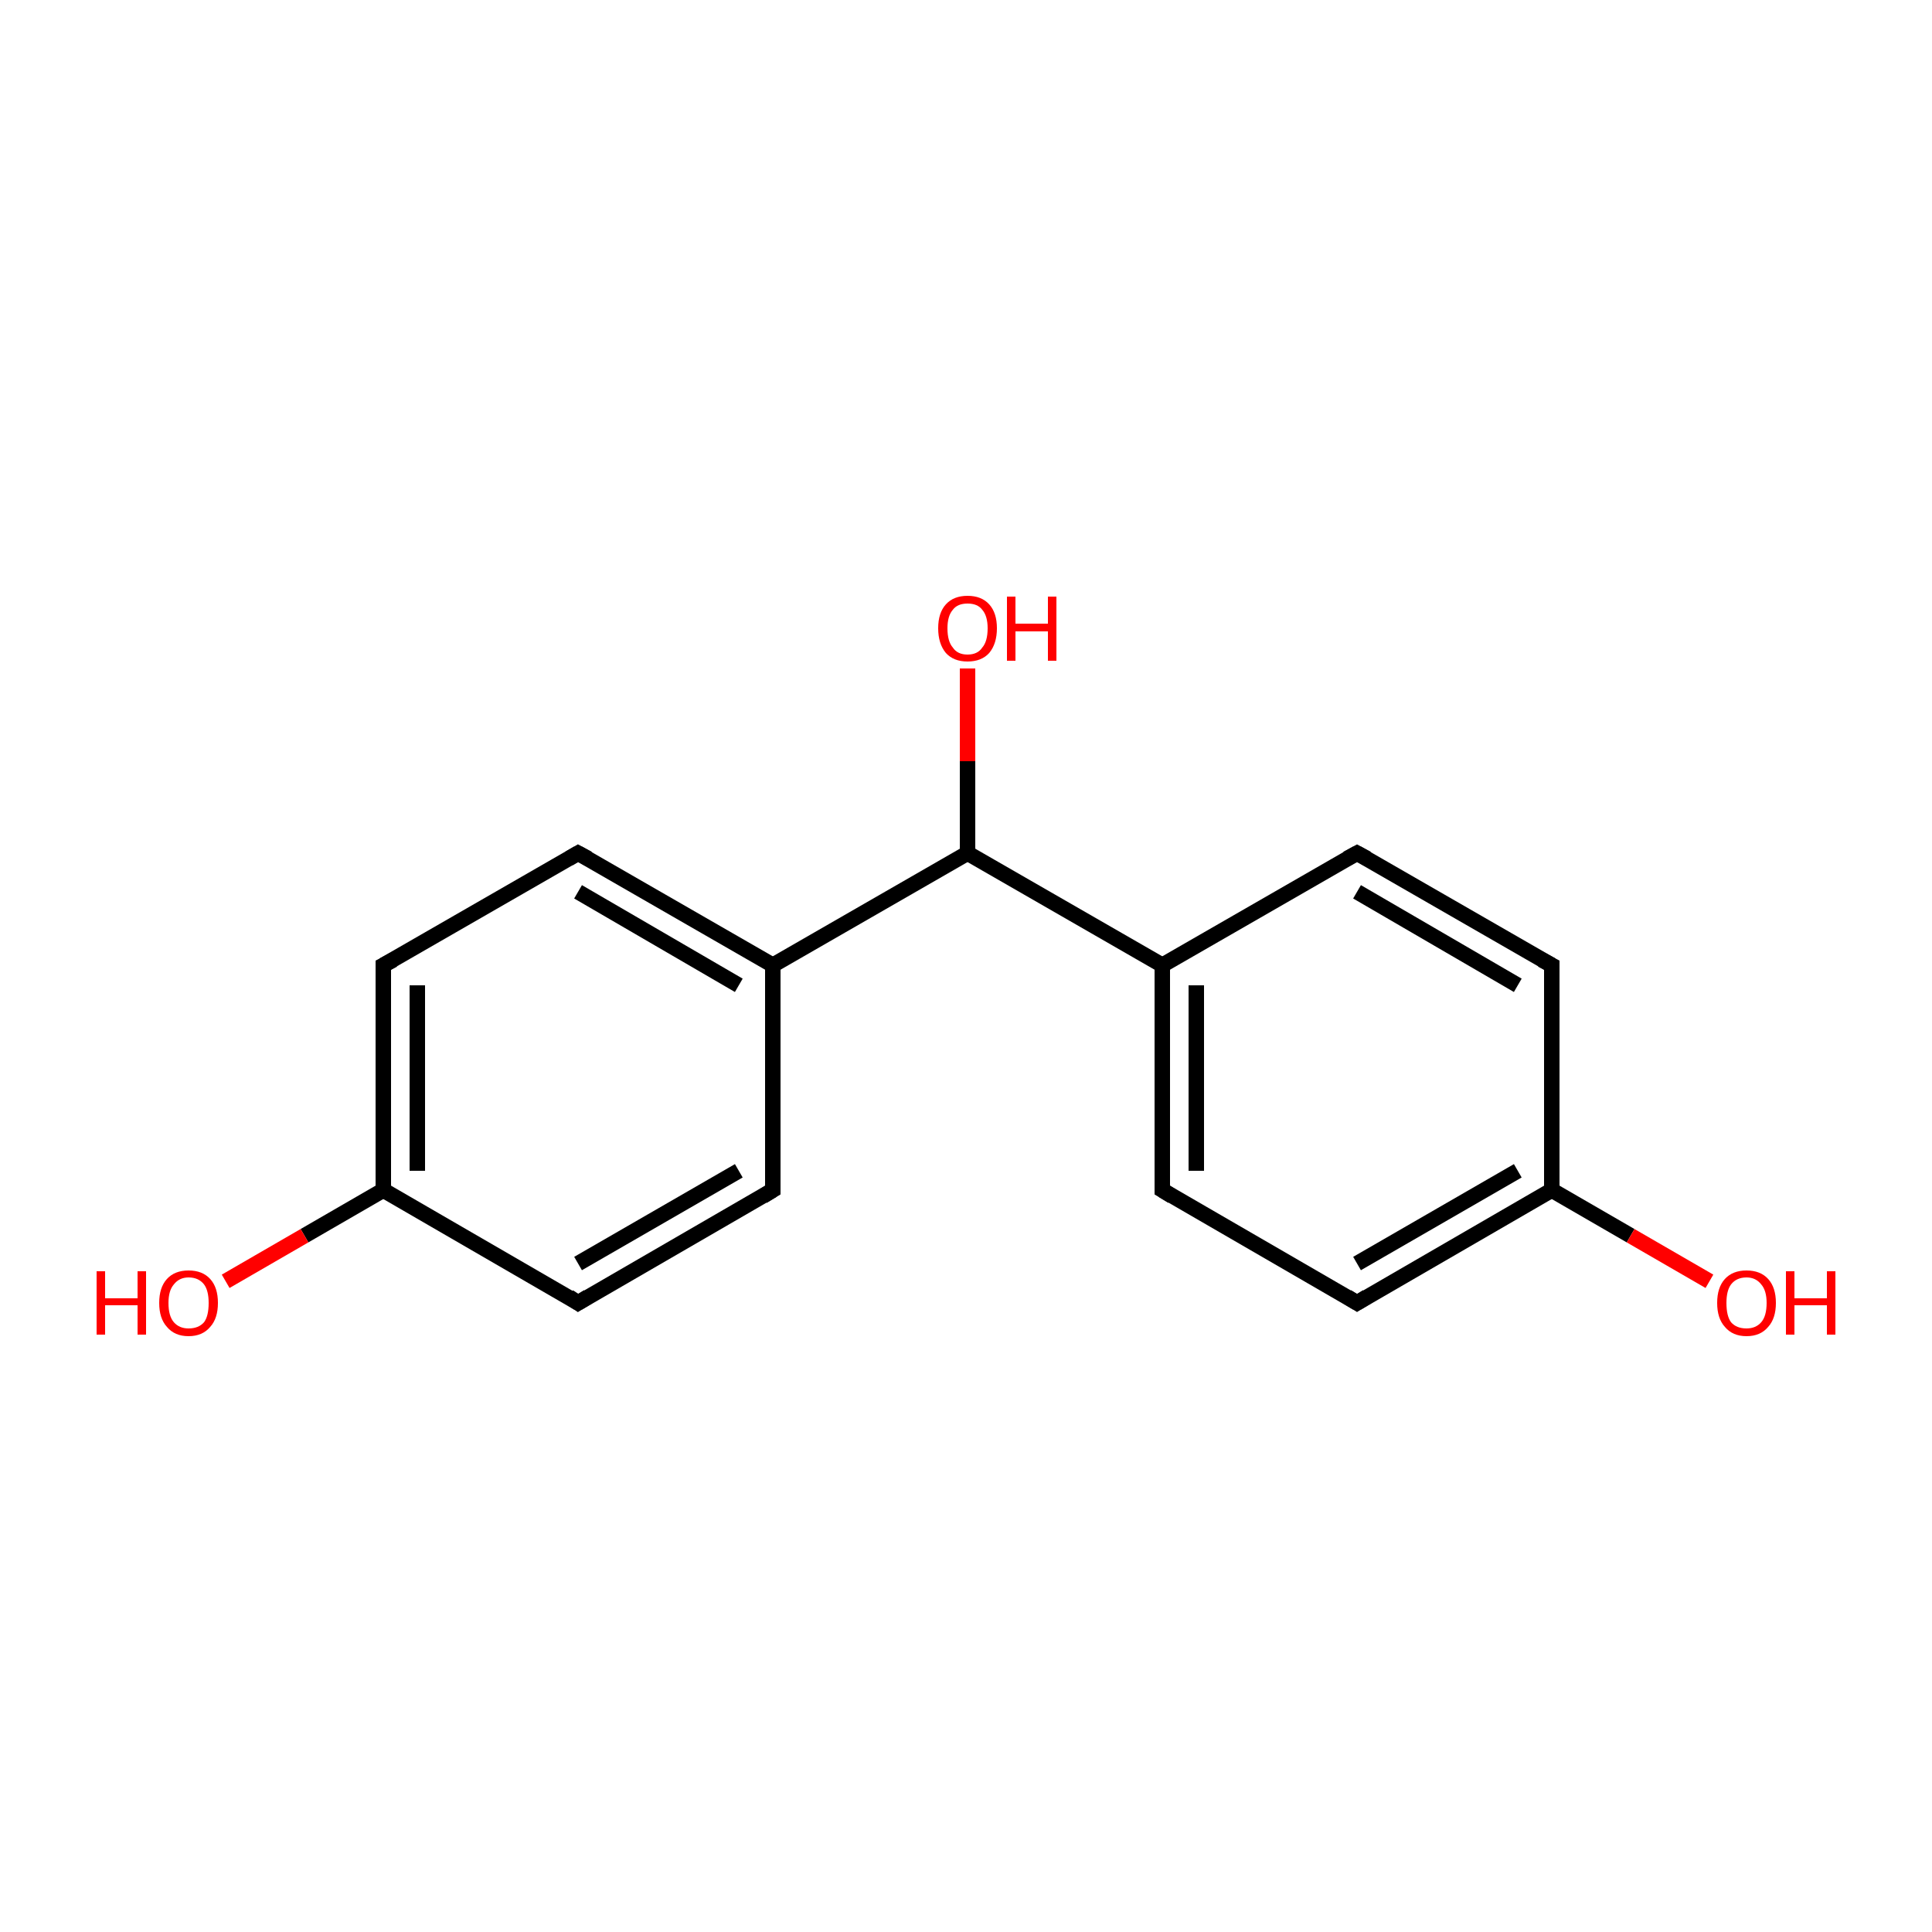 <?xml version='1.0' encoding='iso-8859-1'?>
<svg version='1.1' baseProfile='full'
              xmlns='http://www.w3.org/2000/svg'
                      xmlns:rdkit='http://www.rdkit.org/xml'
                      xmlns:xlink='http://www.w3.org/1999/xlink'
                  xml:space='preserve'
width='250px' height='250px' viewBox='0 0 250 250'>
<!-- END OF HEADER -->
<rect style='opacity:1.0;fill:#FFFFFF;stroke:none' width='250.0' height='250.0' x='0.0' y='0.0'> </rect>
<path class='bond-0 atom-0 atom-4' d='M 100.0,154.0 L 74.8,168.6' style='fill:none;fill-rule:evenodd;stroke:#000000;stroke-width:2.0px;stroke-linecap:butt;stroke-linejoin:miter;stroke-opacity:1' />
<path class='bond-0 atom-0 atom-4' d='M 95.6,151.5 L 74.8,163.5' style='fill:none;fill-rule:evenodd;stroke:#000000;stroke-width:2.0px;stroke-linecap:butt;stroke-linejoin:miter;stroke-opacity:1' />
<path class='bond-1 atom-0 atom-8' d='M 100.0,154.0 L 100.0,124.9' style='fill:none;fill-rule:evenodd;stroke:#000000;stroke-width:2.0px;stroke-linecap:butt;stroke-linejoin:miter;stroke-opacity:1' />
<path class='bond-2 atom-1 atom-5' d='M 74.8,110.4 L 49.6,124.9' style='fill:none;fill-rule:evenodd;stroke:#000000;stroke-width:2.0px;stroke-linecap:butt;stroke-linejoin:miter;stroke-opacity:1' />
<path class='bond-3 atom-1 atom-8' d='M 74.8,110.4 L 100.0,124.9' style='fill:none;fill-rule:evenodd;stroke:#000000;stroke-width:2.0px;stroke-linecap:butt;stroke-linejoin:miter;stroke-opacity:1' />
<path class='bond-3 atom-1 atom-8' d='M 74.8,115.4 L 95.6,127.5' style='fill:none;fill-rule:evenodd;stroke:#000000;stroke-width:2.0px;stroke-linecap:butt;stroke-linejoin:miter;stroke-opacity:1' />
<path class='bond-4 atom-2 atom-6' d='M 175.6,110.4 L 200.8,124.9' style='fill:none;fill-rule:evenodd;stroke:#000000;stroke-width:2.0px;stroke-linecap:butt;stroke-linejoin:miter;stroke-opacity:1' />
<path class='bond-4 atom-2 atom-6' d='M 175.6,115.4 L 196.4,127.5' style='fill:none;fill-rule:evenodd;stroke:#000000;stroke-width:2.0px;stroke-linecap:butt;stroke-linejoin:miter;stroke-opacity:1' />
<path class='bond-5 atom-2 atom-9' d='M 175.6,110.4 L 150.4,124.9' style='fill:none;fill-rule:evenodd;stroke:#000000;stroke-width:2.0px;stroke-linecap:butt;stroke-linejoin:miter;stroke-opacity:1' />
<path class='bond-6 atom-3 atom-7' d='M 150.4,154.0 L 175.6,168.6' style='fill:none;fill-rule:evenodd;stroke:#000000;stroke-width:2.0px;stroke-linecap:butt;stroke-linejoin:miter;stroke-opacity:1' />
<path class='bond-7 atom-3 atom-9' d='M 150.4,154.0 L 150.4,124.9' style='fill:none;fill-rule:evenodd;stroke:#000000;stroke-width:2.0px;stroke-linecap:butt;stroke-linejoin:miter;stroke-opacity:1' />
<path class='bond-7 atom-3 atom-9' d='M 154.8,151.5 L 154.8,127.5' style='fill:none;fill-rule:evenodd;stroke:#000000;stroke-width:2.0px;stroke-linecap:butt;stroke-linejoin:miter;stroke-opacity:1' />
<path class='bond-8 atom-4 atom-10' d='M 74.8,168.6 L 49.6,154.0' style='fill:none;fill-rule:evenodd;stroke:#000000;stroke-width:2.0px;stroke-linecap:butt;stroke-linejoin:miter;stroke-opacity:1' />
<path class='bond-9 atom-5 atom-10' d='M 49.6,124.9 L 49.6,154.0' style='fill:none;fill-rule:evenodd;stroke:#000000;stroke-width:2.0px;stroke-linecap:butt;stroke-linejoin:miter;stroke-opacity:1' />
<path class='bond-9 atom-5 atom-10' d='M 54.0,127.5 L 54.0,151.5' style='fill:none;fill-rule:evenodd;stroke:#000000;stroke-width:2.0px;stroke-linecap:butt;stroke-linejoin:miter;stroke-opacity:1' />
<path class='bond-10 atom-6 atom-11' d='M 200.8,124.9 L 200.8,154.0' style='fill:none;fill-rule:evenodd;stroke:#000000;stroke-width:2.0px;stroke-linecap:butt;stroke-linejoin:miter;stroke-opacity:1' />
<path class='bond-11 atom-7 atom-11' d='M 175.6,168.6 L 200.8,154.0' style='fill:none;fill-rule:evenodd;stroke:#000000;stroke-width:2.0px;stroke-linecap:butt;stroke-linejoin:miter;stroke-opacity:1' />
<path class='bond-11 atom-7 atom-11' d='M 175.6,163.5 L 196.4,151.5' style='fill:none;fill-rule:evenodd;stroke:#000000;stroke-width:2.0px;stroke-linecap:butt;stroke-linejoin:miter;stroke-opacity:1' />
<path class='bond-12 atom-8 atom-12' d='M 100.0,124.9 L 125.2,110.4' style='fill:none;fill-rule:evenodd;stroke:#000000;stroke-width:2.0px;stroke-linecap:butt;stroke-linejoin:miter;stroke-opacity:1' />
<path class='bond-13 atom-9 atom-12' d='M 150.4,124.9 L 125.2,110.4' style='fill:none;fill-rule:evenodd;stroke:#000000;stroke-width:2.0px;stroke-linecap:butt;stroke-linejoin:miter;stroke-opacity:1' />
<path class='bond-14 atom-10 atom-13' d='M 49.6,154.0 L 39.4,159.9' style='fill:none;fill-rule:evenodd;stroke:#000000;stroke-width:2.0px;stroke-linecap:butt;stroke-linejoin:miter;stroke-opacity:1' />
<path class='bond-14 atom-10 atom-13' d='M 39.4,159.9 L 29.2,165.8' style='fill:none;fill-rule:evenodd;stroke:#FF0000;stroke-width:2.0px;stroke-linecap:butt;stroke-linejoin:miter;stroke-opacity:1' />
<path class='bond-15 atom-11 atom-14' d='M 200.8,154.0 L 211.0,159.9' style='fill:none;fill-rule:evenodd;stroke:#000000;stroke-width:2.0px;stroke-linecap:butt;stroke-linejoin:miter;stroke-opacity:1' />
<path class='bond-15 atom-11 atom-14' d='M 211.0,159.9 L 221.2,165.8' style='fill:none;fill-rule:evenodd;stroke:#FF0000;stroke-width:2.0px;stroke-linecap:butt;stroke-linejoin:miter;stroke-opacity:1' />
<path class='bond-16 atom-12 atom-15' d='M 125.2,110.4 L 125.2,98.5' style='fill:none;fill-rule:evenodd;stroke:#000000;stroke-width:2.0px;stroke-linecap:butt;stroke-linejoin:miter;stroke-opacity:1' />
<path class='bond-16 atom-12 atom-15' d='M 125.2,98.5 L 125.2,86.5' style='fill:none;fill-rule:evenodd;stroke:#FF0000;stroke-width:2.0px;stroke-linecap:butt;stroke-linejoin:miter;stroke-opacity:1' />
<path d='M 98.7,154.8 L 100.0,154.0 L 100.0,152.6' style='fill:none;stroke:#000000;stroke-width:2.0px;stroke-linecap:butt;stroke-linejoin:miter;stroke-opacity:1;' />
<path d='M 73.6,111.1 L 74.8,110.4 L 76.1,111.1' style='fill:none;stroke:#000000;stroke-width:2.0px;stroke-linecap:butt;stroke-linejoin:miter;stroke-opacity:1;' />
<path d='M 176.9,111.1 L 175.6,110.4 L 174.3,111.1' style='fill:none;stroke:#000000;stroke-width:2.0px;stroke-linecap:butt;stroke-linejoin:miter;stroke-opacity:1;' />
<path d='M 151.7,154.8 L 150.4,154.0 L 150.4,152.6' style='fill:none;stroke:#000000;stroke-width:2.0px;stroke-linecap:butt;stroke-linejoin:miter;stroke-opacity:1;' />
<path d='M 76.1,167.8 L 74.8,168.6 L 73.6,167.8' style='fill:none;stroke:#000000;stroke-width:2.0px;stroke-linecap:butt;stroke-linejoin:miter;stroke-opacity:1;' />
<path d='M 50.9,124.2 L 49.6,124.9 L 49.6,126.4' style='fill:none;stroke:#000000;stroke-width:2.0px;stroke-linecap:butt;stroke-linejoin:miter;stroke-opacity:1;' />
<path d='M 199.5,124.2 L 200.8,124.9 L 200.8,126.4' style='fill:none;stroke:#000000;stroke-width:2.0px;stroke-linecap:butt;stroke-linejoin:miter;stroke-opacity:1;' />
<path d='M 174.3,167.8 L 175.6,168.6 L 176.9,167.8' style='fill:none;stroke:#000000;stroke-width:2.0px;stroke-linecap:butt;stroke-linejoin:miter;stroke-opacity:1;' />
<path class='atom-13' d='M 12.5 164.5
L 13.6 164.5
L 13.6 168.0
L 17.8 168.0
L 17.8 164.5
L 18.9 164.5
L 18.9 172.7
L 17.8 172.7
L 17.8 168.9
L 13.6 168.9
L 13.6 172.7
L 12.5 172.7
L 12.5 164.5
' fill='#FF0000'/>
<path class='atom-13' d='M 20.6 168.6
Q 20.6 166.6, 21.6 165.5
Q 22.6 164.4, 24.4 164.4
Q 26.2 164.4, 27.2 165.5
Q 28.2 166.6, 28.2 168.6
Q 28.2 170.6, 27.2 171.7
Q 26.2 172.9, 24.4 172.9
Q 22.6 172.9, 21.6 171.7
Q 20.6 170.6, 20.6 168.6
M 24.4 171.9
Q 25.7 171.9, 26.4 171.1
Q 27.0 170.3, 27.0 168.6
Q 27.0 167.0, 26.4 166.2
Q 25.7 165.3, 24.4 165.3
Q 23.2 165.3, 22.5 166.2
Q 21.8 167.0, 21.8 168.6
Q 21.8 170.3, 22.5 171.1
Q 23.2 171.9, 24.4 171.9
' fill='#FF0000'/>
<path class='atom-14' d='M 222.2 168.6
Q 222.2 166.6, 223.2 165.5
Q 224.2 164.4, 226.0 164.4
Q 227.8 164.4, 228.8 165.5
Q 229.8 166.6, 229.8 168.6
Q 229.8 170.6, 228.8 171.7
Q 227.8 172.9, 226.0 172.9
Q 224.2 172.9, 223.2 171.7
Q 222.2 170.6, 222.2 168.6
M 226.0 171.9
Q 227.2 171.9, 227.9 171.1
Q 228.6 170.3, 228.6 168.6
Q 228.6 167.0, 227.9 166.2
Q 227.2 165.3, 226.0 165.3
Q 224.7 165.3, 224.0 166.2
Q 223.4 167.0, 223.4 168.6
Q 223.4 170.3, 224.0 171.1
Q 224.7 171.9, 226.0 171.9
' fill='#FF0000'/>
<path class='atom-14' d='M 231.1 164.5
L 232.2 164.5
L 232.2 168.0
L 236.4 168.0
L 236.4 164.5
L 237.5 164.5
L 237.5 172.7
L 236.4 172.7
L 236.4 168.9
L 232.2 168.9
L 232.2 172.7
L 231.1 172.7
L 231.1 164.5
' fill='#FF0000'/>
<path class='atom-15' d='M 121.4 81.3
Q 121.4 79.3, 122.4 78.2
Q 123.4 77.1, 125.2 77.1
Q 127.0 77.1, 128.0 78.2
Q 129.0 79.3, 129.0 81.3
Q 129.0 83.3, 128.0 84.5
Q 127.0 85.6, 125.2 85.6
Q 123.4 85.6, 122.4 84.5
Q 121.4 83.3, 121.4 81.3
M 125.2 84.7
Q 126.5 84.7, 127.1 83.8
Q 127.8 83.0, 127.8 81.3
Q 127.8 79.7, 127.1 78.9
Q 126.5 78.1, 125.2 78.1
Q 123.9 78.1, 123.3 78.9
Q 122.6 79.7, 122.6 81.3
Q 122.6 83.0, 123.3 83.8
Q 123.9 84.7, 125.2 84.7
' fill='#FF0000'/>
<path class='atom-15' d='M 130.3 77.2
L 131.4 77.2
L 131.4 80.7
L 135.6 80.7
L 135.6 77.2
L 136.7 77.2
L 136.7 85.5
L 135.6 85.5
L 135.6 81.7
L 131.4 81.7
L 131.4 85.5
L 130.3 85.5
L 130.3 77.2
' fill='#FF0000'/>
</svg>

